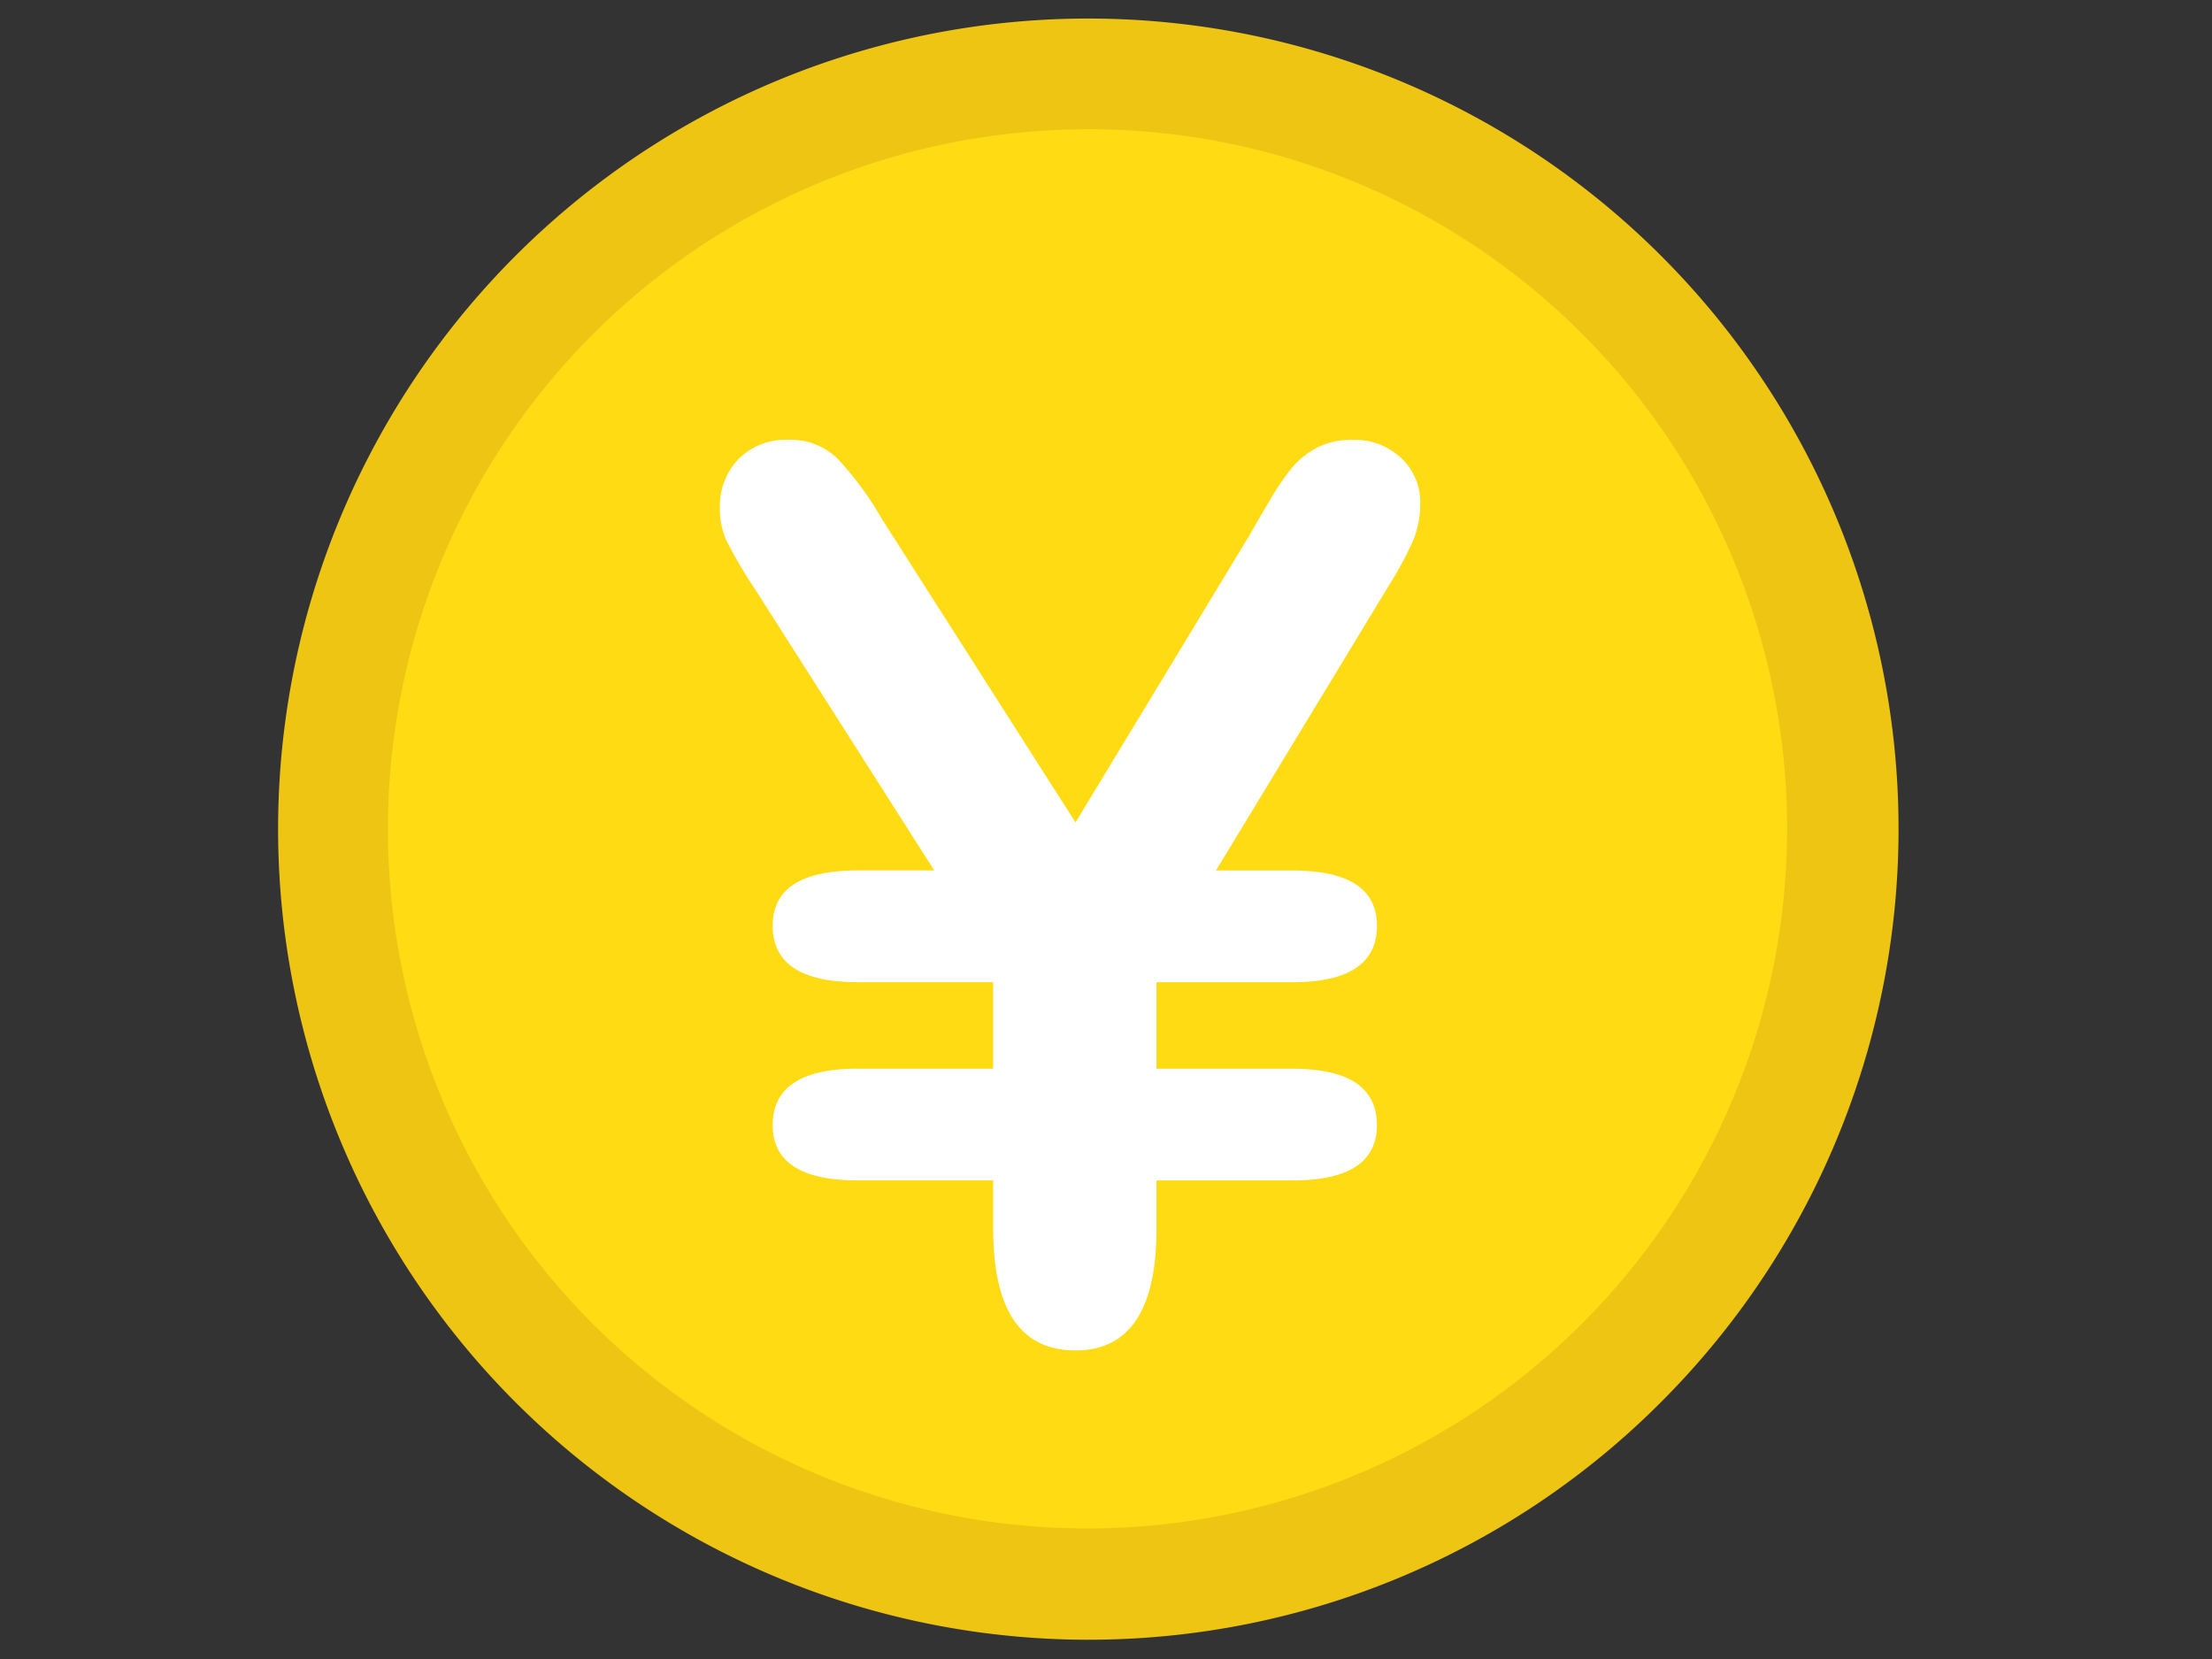 <svg xmlns="http://www.w3.org/2000/svg" width="80" height="60" viewBox="0 0 80 60"><rect x="0" y="0" width="80" height="60" fill="#333333" stroke="none"/><defs><clipPath id="clip-path"><path id="長方形_2522" data-name="長方形 2522" transform="translate(0 223)" fill="#13acc4" d="M0 0h80v60H0z"/></clipPath><clipPath id="clip-path-2"><path id="長方形_2521" data-name="長方形 2521" fill="#13acc4" d="M0 0h80v60H0z"/></clipPath></defs><g id="マスクグループ_147" data-name="マスクグループ 147" transform="translate(0 -223)" clip-path="url(#clip-path)"><g id="グループ_18755" data-name="グループ 18755" transform="translate(0 223)"><g id="マスクグループ_146" data-name="マスクグループ 146" clip-path="url(#clip-path-2)"><g id="グループ_18754" data-name="グループ 18754" transform="translate(10.041 .676)"><g id="グループ_18753" data-name="グループ 18753"><path id="パス_6302" data-name="パス 6302" d="M56.612 29.314A27.306 27.306 0 1129.314 2a27.318 27.318 0 0127.3 27.314" fill="#ffdb14"/><path id="パス_5633" data-name="パス 5633" d="M29.3 58.628A29.321 29.321 0 0117.907 2.306a29.308 29.308 0 0132.121 47.731 29.225 29.225 0 01-20.73 8.59zM29.314 4a25.31 25.31 0 00-17.909 43.21A25.31 25.31 0 1039.159 5.99 25.107 25.107 0 0029.314 4z" fill="#efc514"/><path id="パス_6303" data-name="パス 6303" d="M36.233 52.387h4.888v-3.129h-4.888q-3.085 0-3.085-2.042 0-2 3.085-2h2.759L32.5 35.029a16.567 16.567 0 01-1.021-1.738 2.727 2.727 0 01-.239-1.151 2.452 2.452 0 01.684-1.814 2.4 2.4 0 011.77-.684 2.445 2.445 0 011.792.673 11.694 11.694 0 011.6 2.172L44.1 43.48l6.278-10.362q.347-.608.738-1.271a10.2 10.2 0 01.76-1.13 3.012 3.012 0 01.924-.772 2.693 2.693 0 011.314-.3 2.441 2.441 0 011.77.662 2.168 2.168 0 01.684 1.619 3.479 3.479 0 01-.271 1.39 13.089 13.089 0 01-.858 1.586L49.18 45.218h2.759q3.063 0 3.063 2 0 2.042-3.063 2.042H47.03v3.128h4.91Q55 52.387 55 54.429q0 2-3.063 2H47.03v1.738q0 4.41-2.932 4.409-2.976 0-2.976-4.409v-1.74h-4.889q-3.085 0-3.085-2 0-2.042 3.085-2.042" transform="translate(-15.244 -14.412)" fill="#fff"/></g></g></g></g></g></svg>